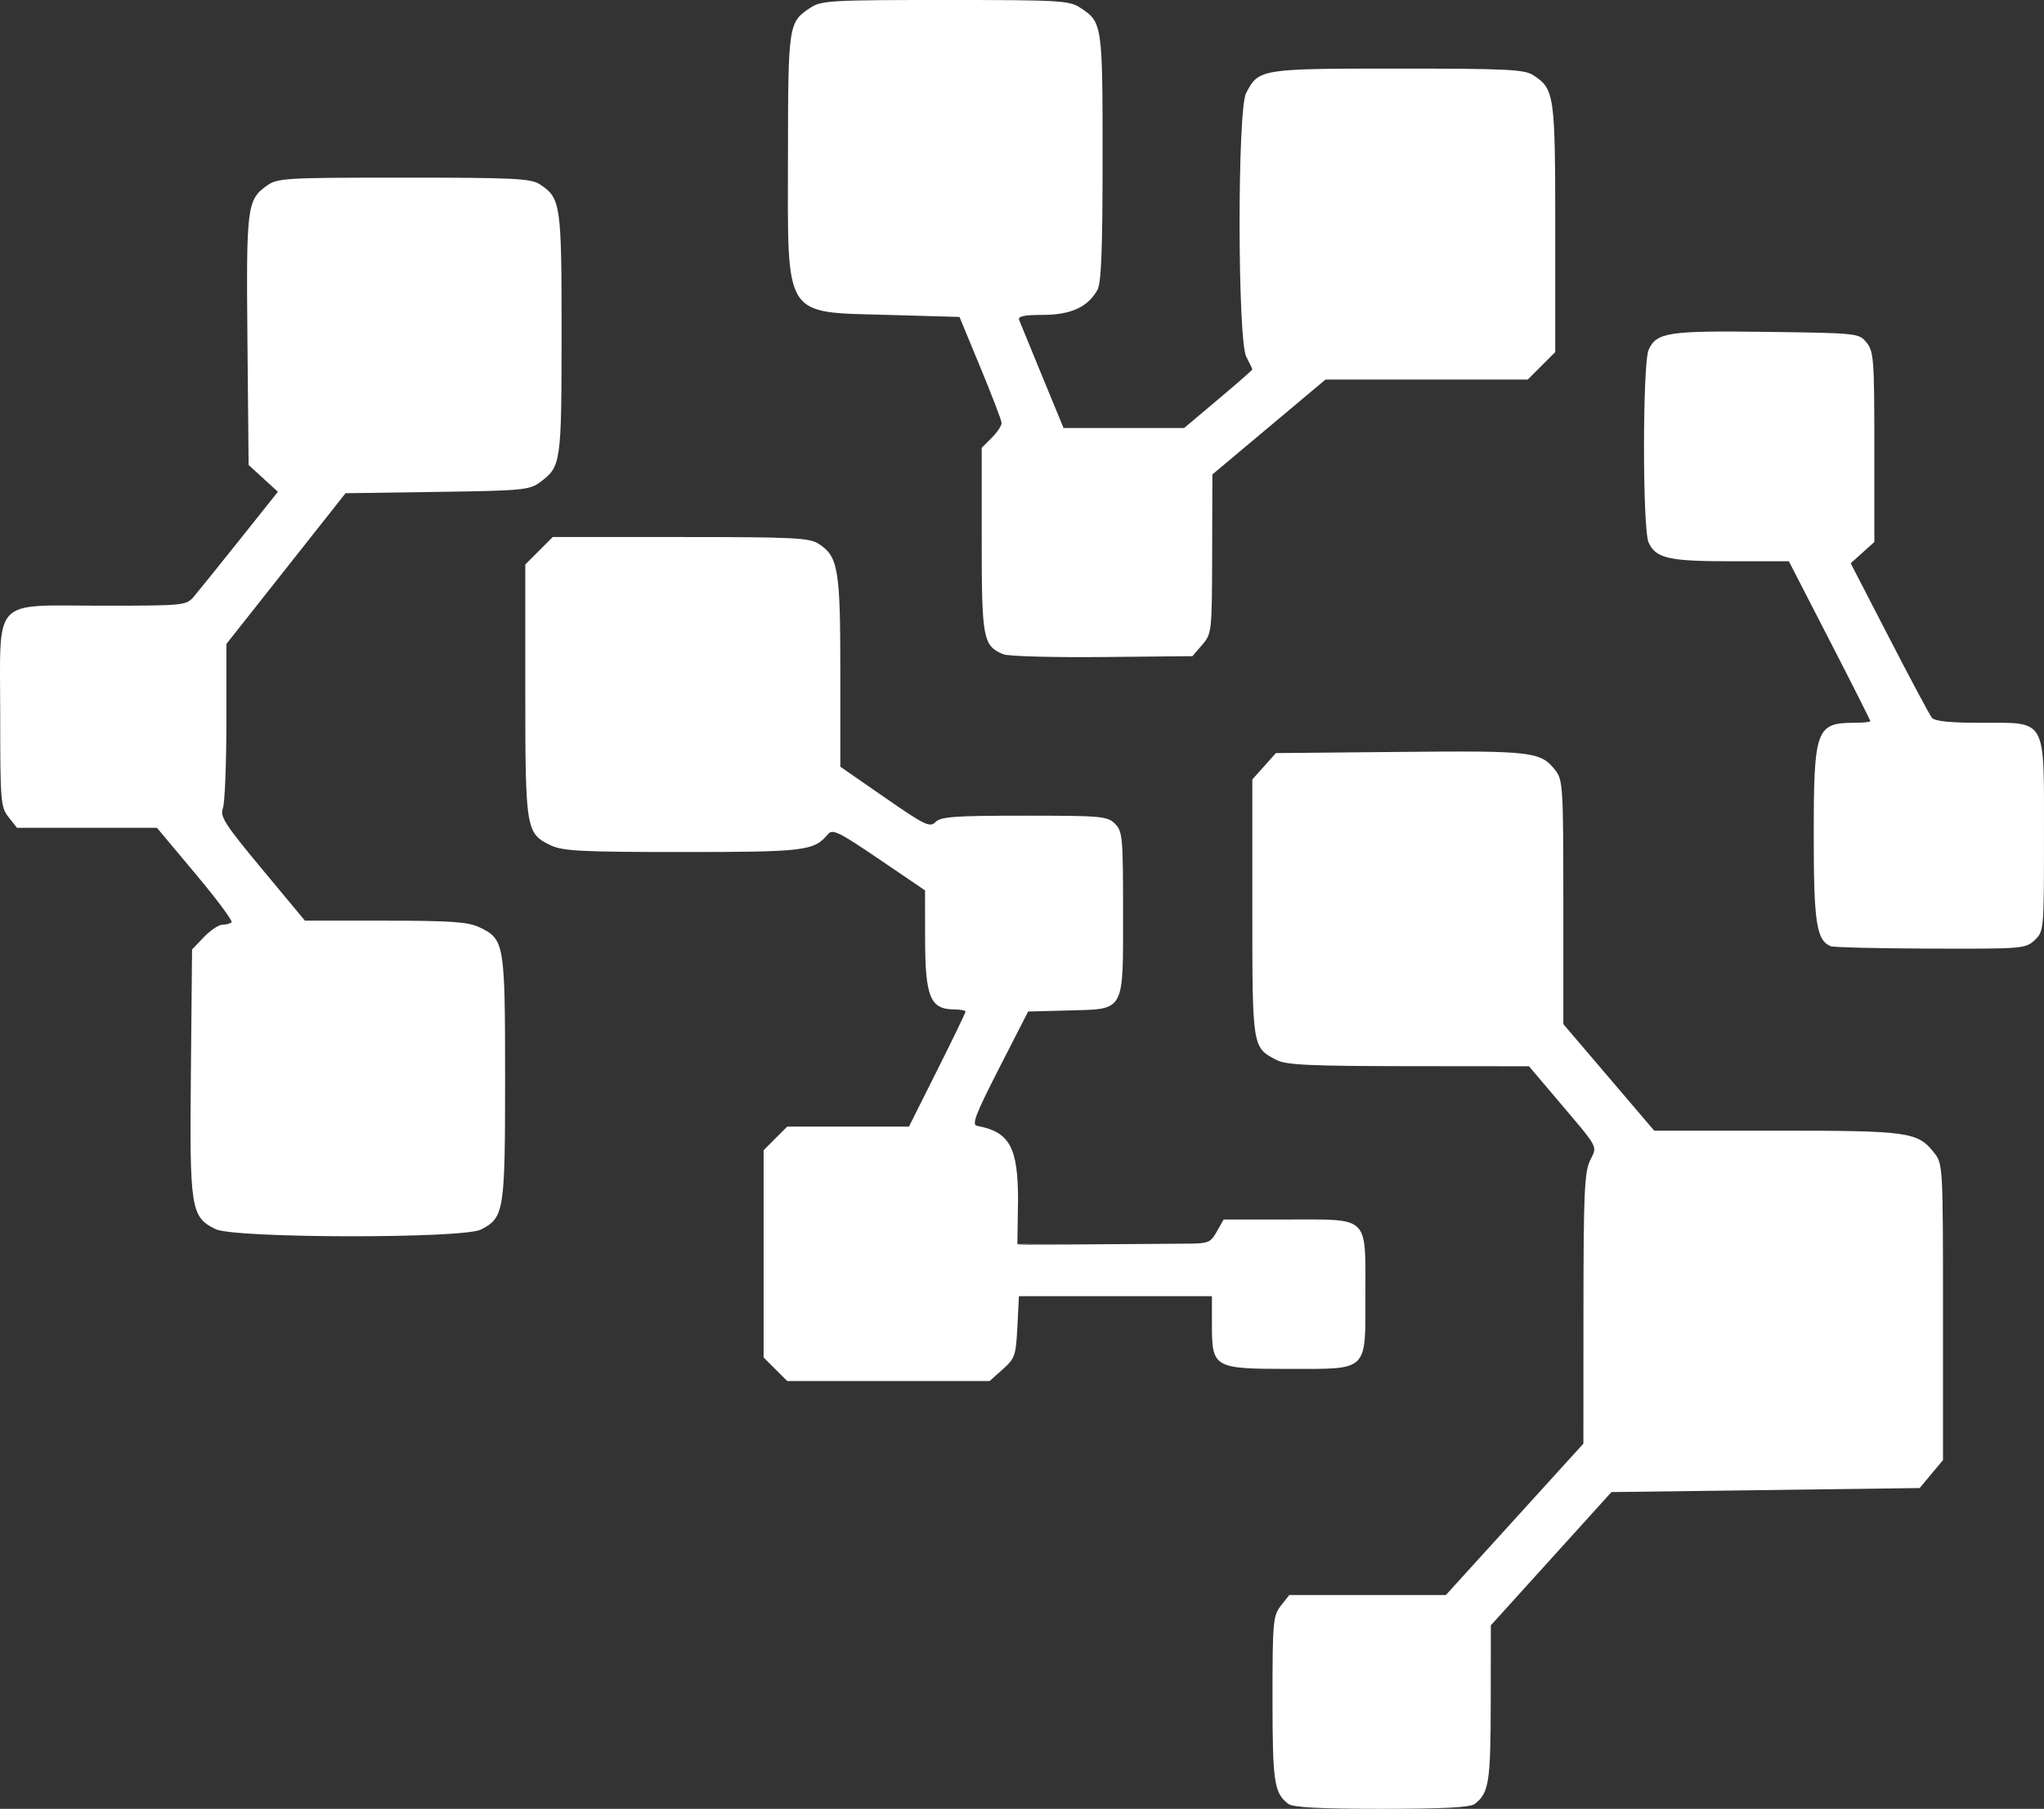 <?xml version="1.0" encoding="UTF-8" standalone="no"?> <svg xmlns="http://www.w3.org/2000/svg" xmlns:svg="http://www.w3.org/2000/svg" version="1.1" id="svg1" width="506.06" height="447.923" viewBox="0 0 506.06 447.923"><rect x="0" y="0" width="506.06" height="447.923" fill="#333333" stroke="none"/><defs id="defs1"></defs><g id="g1" transform="translate(-30.237,-18.368)"><path style="fill:#ffffff" d="m 349.203,465.074 c -3.513,-2.697 -3.913,-5.36 -3.913,-26.018 0,-19.155 0.129,-20.595 2.073,-23.066 l 2.073,-2.635 h 19.382 19.382 l 17.029,-18.75 17.029,-18.75 0.016,-33.349 c 0.014,-28.461 0.251,-33.843 1.615,-36.717 1.831,-3.86 2.557,-2.534 -8.598,-15.705 l -6.5,-7.674 -29.8,-0.027 c -24.443,-0.022 -30.319,-0.296 -32.689,-1.521 -6.039,-3.123 -6.011,-2.946 -6.011,-37.712 v -31.762 l 2.917,-3.266 2.917,-3.266 30.774,-0.292 c 32.862,-0.312 34.77,-0.086 38.426,4.563 1.856,2.36 1.966,4.187 1.966,32.67 V 271.967 l 11.25,13.194 11.25,13.194 30.282,1.2e-4 c 32.901,1.3e-4 34.939,0.288 39.05,5.514 2.134,2.713 2.168,3.324 2.168,39.409 v 36.653 l -2.889,3.462 -2.889,3.462 -38.155,0.5 -38.155,0.5 -14.929,16.5 -14.929,16.5 -0.026,19.316 c -0.026,19.495 -0.459,22.23 -3.939,24.902 -1.134,0.871 -7.721,1.218 -23.087,1.218 -15.366,0 -21.953,-0.348 -23.087,-1.218 z m -126.99,-107.641 -2.923,-2.923 v -25.654 -25.654 l 2.923,-2.923 2.923,-2.923 h 15.07 15.07 l 7.007,-13.987 c 3.854,-7.693 7.007,-14.218 7.007,-14.5 0,-0.282 -1.238,-0.52 -2.75,-0.529 -6.018,-0.034 -7.246,-3.021 -7.265,-17.669 l -0.015,-11.816 -11.377,-7.732 c -9.98,-6.783 -11.535,-7.542 -12.662,-6.184 -3.436,4.14 -5.686,4.416 -35.98,4.416 -24.907,0 -29.65,-0.238 -32.594,-1.635 -6.211,-2.947 -6.357,-3.829 -6.357,-38.416 v -31.15 l 3.4,-3.4 3.4,-3.4 h 31.635 c 28.122,0 31.924,0.189 34.236,1.704 4.81,3.152 5.328,6.235 5.328,31.702 v 23.471 l 11.006,7.627 c 9.988,6.922 11.151,7.482 12.571,6.062 1.319,-1.319 4.788,-1.566 21.994,-1.566 19.095,0 20.559,0.131 22.429,2 1.866,1.866 2,3.333 2,21.889 0,25.022 0.58,23.976 -13.5,24.347 l -10,0.264 -7.165,14 c -5.844,11.419 -6.858,14.056 -5.5,14.306 8.071,1.484 10.165,5.282 10.165,18.438 l -0.171,10.851 16.887,-0.297 c -47.109,0.828 19.793,0.199 23.693,0.196 6.826,-0.006 7.154,-0.118 8.794,-3 l 1.703,-2.994 h 15.99 c 20.229,0 19.103,-1.103 19.103,18.723 0,19.133 0.889,18.277 -19,18.277 -18.562,0 -19,-0.254 -19,-11 v -7 h -23.891 -23.891 l -0.384,7.604 c -0.358,7.096 -0.601,7.798 -3.625,10.5 l -3.241,2.896 H 250.197 225.135 Z M 83.61,322.742 c -6.143,-3.029 -6.437,-4.899 -6.113,-38.811 l 0.292,-30.447 2.937,-3.064 c 1.615,-1.685 3.678,-3.064 4.583,-3.064 0.905,0 1.921,-0.275 2.257,-0.611 0.336,-0.336 -3.685,-5.736 -8.935,-12 L 69.087,223.355 H 51.761 34.435 l -2.073,-2.635 c -1.958,-2.49 -2.073,-3.884 -2.073,-25.326 0,-29.604 -2.402,-27.039 25.321,-27.039 20.221,0 20.736,-0.051 22.618,-2.25 1.059,-1.238 6.174,-7.583 11.367,-14.102 l 9.442,-11.852 -3.624,-3.32 -3.624,-3.32 -0.292,-30.769 c -0.315,-33.199 -0.101,-34.903 4.829,-38.413 2.617,-1.864 4.512,-1.974 33.903,-1.974 27.234,0 31.446,0.206 33.647,1.649 5.202,3.409 5.415,4.867 5.399,37.052 -0.016,32.043 -0.134,32.859 -5.306,36.703 -2.635,1.958 -4.314,2.118 -25.5,2.421 l -22.679,0.325 -14.75,18.663 -14.75,18.663 v 19.197 c 0,10.558 -0.394,20.239 -0.875,21.512 -0.762,2.015 0.499,3.968 9.725,15.065 l 10.6,12.75 h 19.874 c 16.323,0 20.49,0.292 23.319,1.635 6.188,2.936 6.357,3.93 6.357,37.365 0,33.059 -0.232,34.517 -5.967,37.483 -4.411,2.281 -61.059,2.198 -65.712,-0.096 z m 399.908,-70.056 c -3.551,-1.429 -4.229,-5.813 -4.229,-27.331 0,-26.432 0.564,-28 10.082,-28 2.155,0 3.918,-0.186 3.918,-0.413 0,-0.227 -4.537,-9.227 -10.081,-20 l -10.081,-19.587 h -14.372 c -15.408,0 -18.562,-0.722 -20.355,-4.657 -1.525,-3.346 -1.508,-44.376 0.019,-47.728 1.962,-4.307 4.873,-4.746 29.299,-4.419 22.534,0.301 22.77,0.327 24.662,2.665 1.759,2.174 1.91,4.221 1.91,25.865 v 23.504 l -2.926,2.635 -2.926,2.635 9.548,18.5 c 5.251,10.175 9.998,19.062 10.549,19.75 0.694,0.866 4.442,1.25 12.204,1.25 16.392,0 15.552,-1.521 15.552,28.14 0,23.283 -0.022,23.532 -2.314,25.686 -2.246,2.11 -3.01,2.172 -25.75,2.095 -12.89,-0.043 -24.008,-0.309 -24.707,-0.59 z M 278.646,180.391 c -5.031,-2.094 -5.357,-3.818 -5.357,-28.304 v -22.823 l 2.5,-2.5 c 1.375,-1.375 2.465,-3.042 2.421,-3.705 -0.043,-0.662 -2.406,-6.83 -5.25,-13.705 l -5.171,-12.5 -17.5,-0.5 c -26.336,-0.752 -25.013,1.349 -24.965,-39.651 0.038,-32.283 0.123,-32.837 5.532,-36.403 2.737,-1.805 4.962,-1.933 33.433,-1.933 28.471,0 30.695,0.129 33.433,1.933 5.425,3.576 5.497,4.056 5.497,37.054 0,22.938 -0.318,31.073 -1.282,32.81 -2.35,4.235 -6.589,6.176 -13.504,6.183 -4.675,0.005 -6.229,0.337 -5.873,1.257 0.266,0.688 2.849,6.988 5.74,14 l 5.257,12.75 h 14.926 14.926 l 8.44,-7.108 c 4.642,-3.909 8.44,-7.233 8.44,-7.386 0,-0.153 -0.672,-1.567 -1.494,-3.142 -2.171,-4.162 -2.221,-61.082 -0.057,-65.265 3.124,-6.04 3.483,-6.099 37.551,-6.099 27.178,0 31.386,0.207 33.586,1.649 5.216,3.418 5.414,4.801 5.414,37.902 v 30.65 l -3.4,3.4 -3.4,3.4 H 383.452 358.415 l -14.007,11.75 -14.007,11.75 -0.055,19.694 c -0.054,19.335 -0.099,19.745 -2.467,22.5 l -2.412,2.806 -22.338,0.214 c -12.286,0.118 -23.303,-0.188 -24.481,-0.678 z" id="path1"></path></g></svg> 